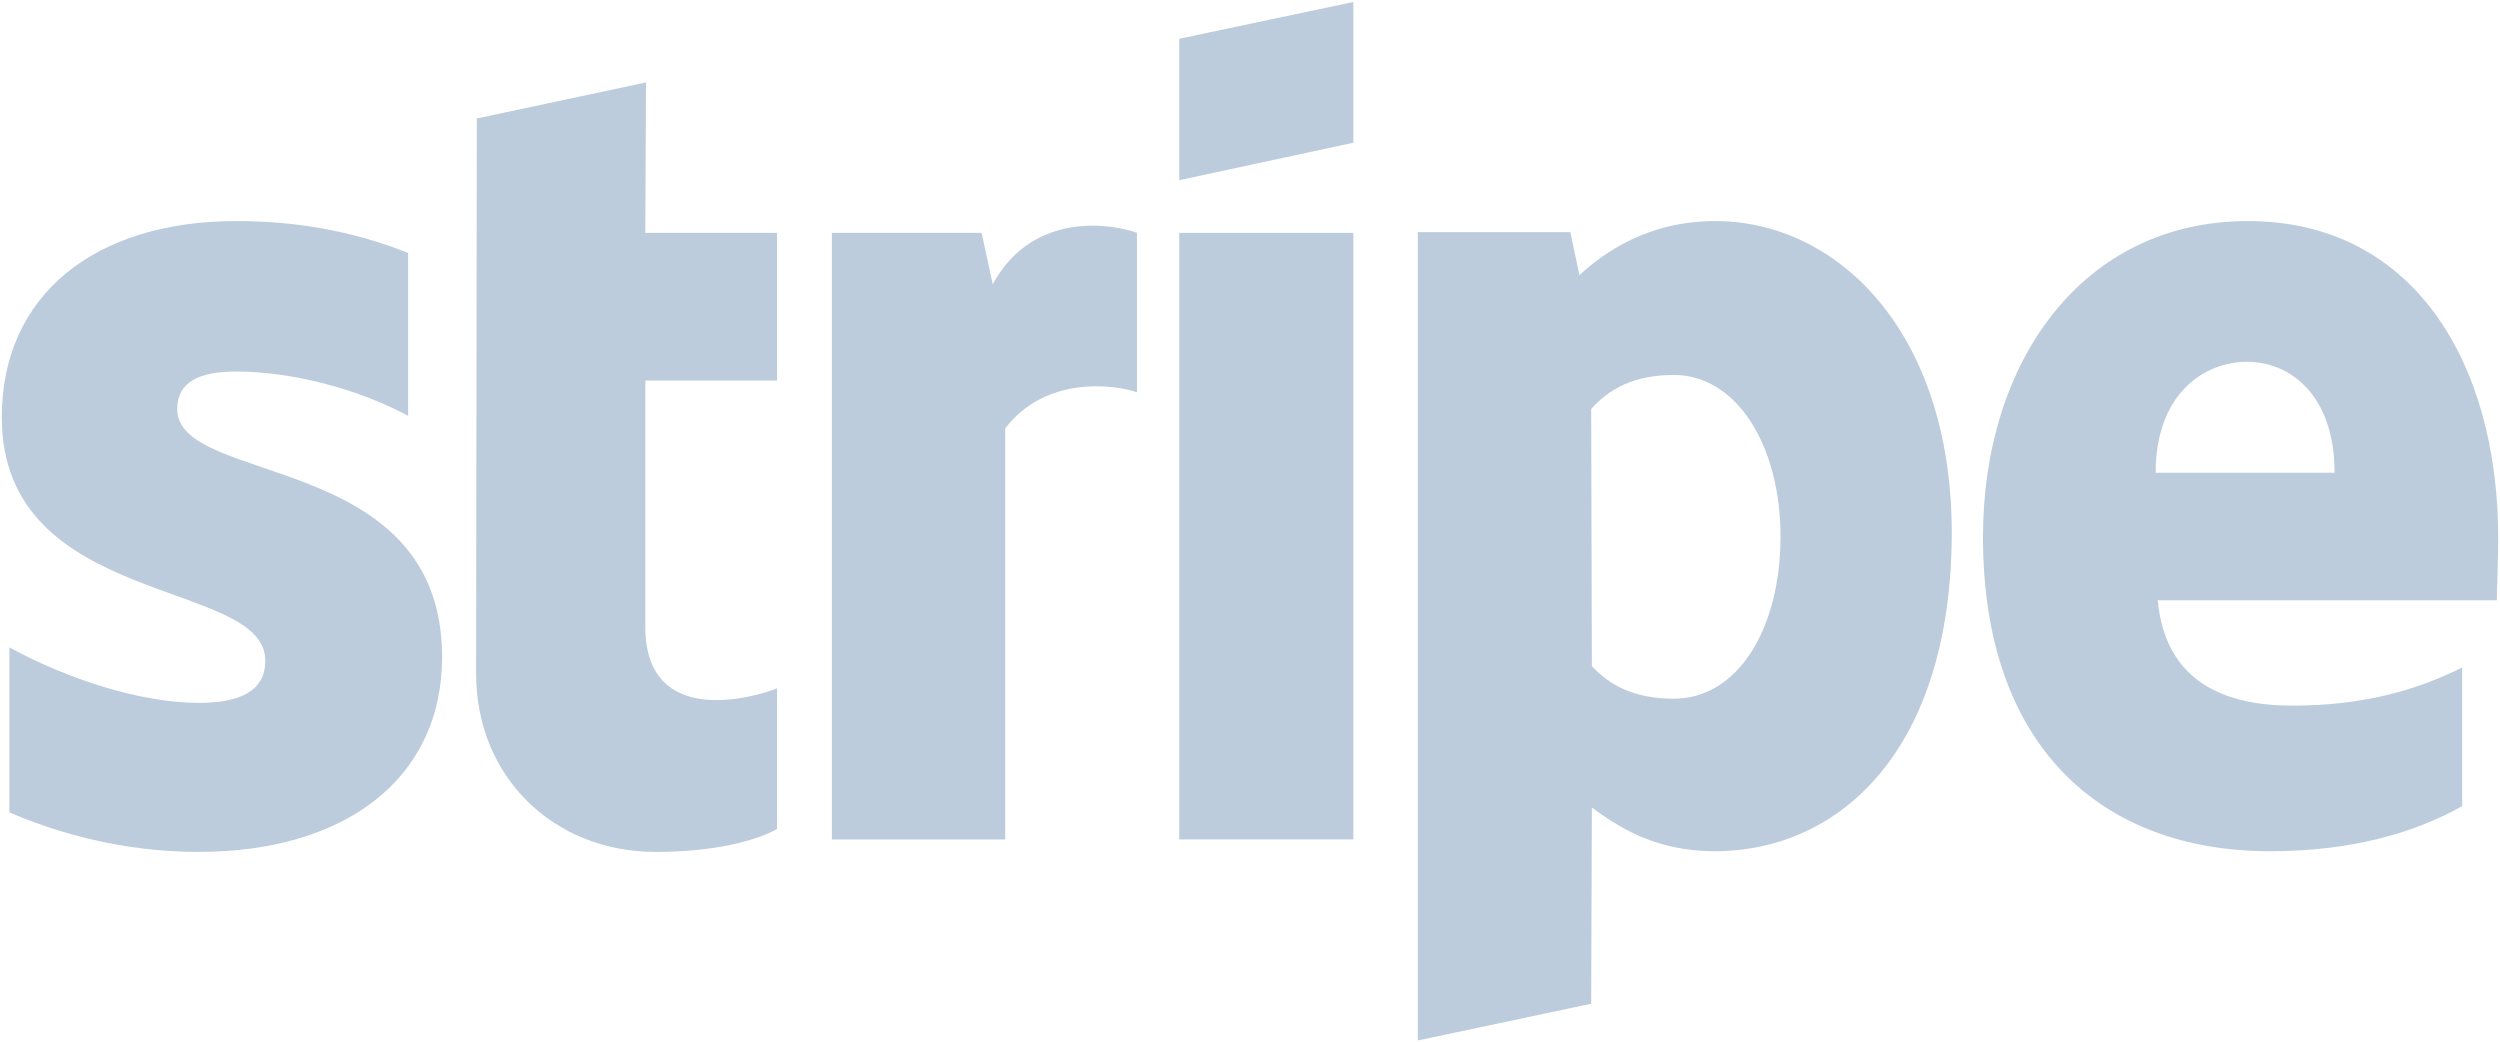 <svg width="919" height="383" viewBox="0 0 919 383" fill="none" xmlns="http://www.w3.org/2000/svg">
<path fill-rule="evenodd" clip-rule="evenodd" d="M918.346 197.979C918.346 132.742 886.737 81.266 826.322 81.266C765.652 81.266 728.945 132.742 728.945 197.469C728.945 274.174 772.28 312.908 834.479 312.908C864.814 312.908 887.756 306.028 905.091 296.344V245.378C887.756 254.042 867.873 259.393 842.637 259.393C817.91 259.393 795.987 250.729 793.183 220.659H917.836C917.836 217.346 918.346 204.095 918.346 197.979ZM792.418 173.77C792.418 144.974 810.008 132.997 826.067 132.997C841.617 132.997 858.186 144.974 858.186 173.77H792.418Z" fill="#BCCCDC"/>
<path fill-rule="evenodd" clip-rule="evenodd" d="M630.548 81.266C605.566 81.266 589.507 92.988 580.585 101.143L577.271 85.343H521.189V382.477L584.918 368.971L585.173 296.854C594.35 303.479 607.86 312.908 630.293 312.908C675.923 312.908 717.474 276.212 717.474 195.431C717.219 121.529 675.158 81.266 630.548 81.266ZM615.253 256.845C600.213 256.845 591.291 251.494 585.173 244.868L584.918 150.325C591.546 142.935 600.723 137.839 615.253 137.839C638.45 137.839 654.51 163.832 654.51 197.214C654.51 231.362 638.705 256.845 615.253 256.845Z" fill="#BCCCDC"/>
<path fill-rule="evenodd" clip-rule="evenodd" d="M433.498 66.231L497.482 52.47V0.739L433.498 14.245V66.231Z" fill="#BCCCDC"/>
<path d="M497.482 85.598H433.498V308.575H497.482V85.598Z" fill="#BCCCDC"/>
<path fill-rule="evenodd" clip-rule="evenodd" d="M364.927 104.455L360.848 85.598H305.787V308.576H369.516V157.46C384.555 137.838 410.047 141.406 417.949 144.209V85.598C409.792 82.54 379.967 76.934 364.927 104.455Z" fill="#BCCCDC"/>
<path fill-rule="evenodd" clip-rule="evenodd" d="M237.469 30.3L175.27 43.551L175.015 247.671C175.015 285.386 203.311 313.163 241.038 313.163C261.941 313.163 277.236 309.34 285.648 304.753V253.023C277.491 256.335 237.214 268.058 237.214 230.343V139.877H285.648V85.598H237.214L237.469 30.3Z" fill="#BCCCDC"/>
<path fill-rule="evenodd" clip-rule="evenodd" d="M65.147 150.325C65.147 140.387 73.305 136.565 86.815 136.565C106.188 136.565 130.66 142.426 150.034 152.874V92.988C128.876 84.579 107.973 81.266 86.815 81.266C35.067 81.266 0.654 108.278 0.654 153.383C0.654 223.717 97.521 212.504 97.521 242.829C97.521 254.552 87.325 258.374 73.05 258.374C51.892 258.374 24.871 249.71 3.458 237.987V298.637C27.165 308.831 51.127 313.163 73.05 313.163C126.072 313.163 162.525 286.915 162.525 241.3C162.27 165.36 65.147 178.867 65.147 150.325Z" fill="#BCCCDC"/>
</svg>
